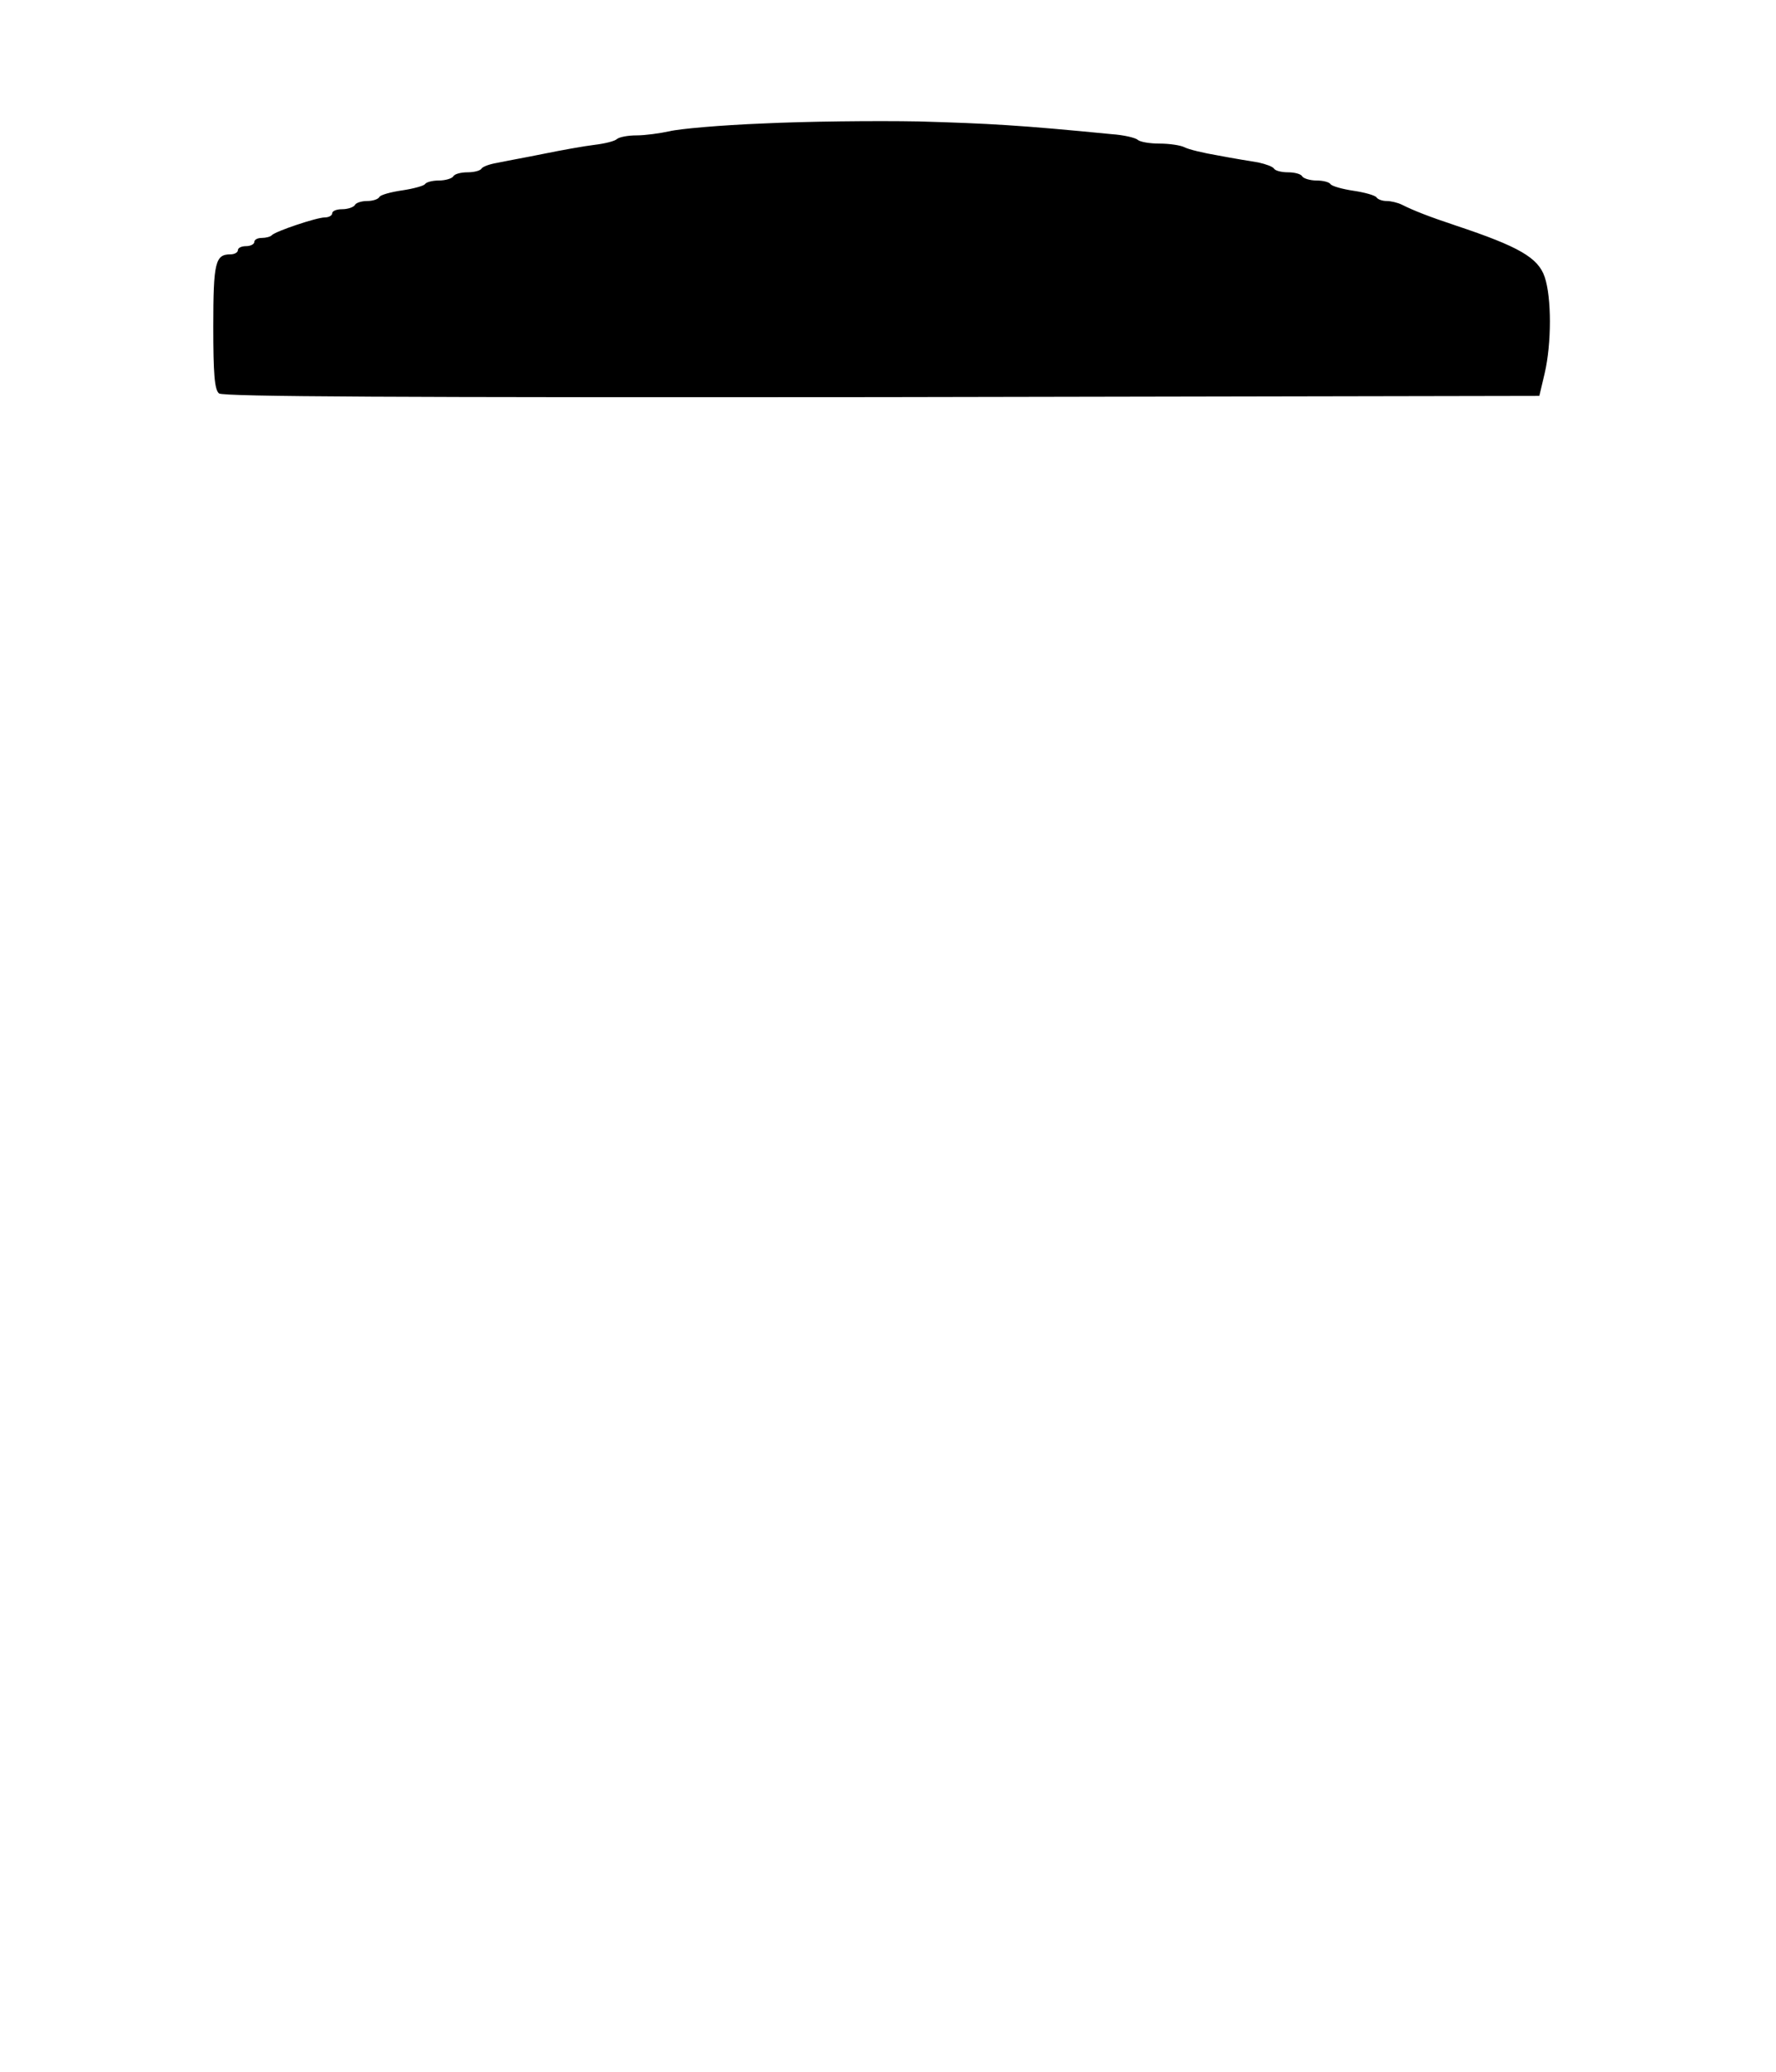 <?xml version="1.0" encoding="UTF-8" standalone="yes"?>
<svg version="1.0" xmlns="http://www.w3.org/2000/svg" width="433" height="505" viewBox="0 0 433 505" preserveAspectRatio="xMidYMid meet">
  <g transform="translate(0,505) scale(0.1,-0.1)" fill="#000000" stroke="none">
    <path d="M1860 4749 c-102 -4 -204 -13 -228 -19 -23 -5 -59 -10 -80 -10 -21 0
-42 -4 -48 -9 -5 -5 -29 -11 -54 -14 -25 -3 -81 -13 -125 -22 -44 -9 -95 -18
-113 -22 -18 -3 -35 -9 -38 -14 -3 -5 -18 -9 -34 -9 -16 0 -32 -4 -35 -10 -3
-5 -19 -10 -35 -10 -16 0 -31 -4 -34 -9 -3 -4 -28 -11 -55 -15 -28 -4 -53 -11
-56 -16 -3 -6 -17 -10 -30 -10 -13 0 -27 -4 -30 -10 -3 -5 -17 -10 -31 -10
-13 0 -24 -4 -24 -10 0 -5 -8 -10 -18 -10 -20 0 -118 -33 -129 -43 -3 -4 -15
-7 -25 -7 -10 0 -18 -4 -18 -10 0 -5 -9 -10 -20 -10 -11 0 -20 -4 -20 -10 0
-5 -8 -10 -18 -10 -37 0 -42 -19 -42 -176 0 -115 3 -154 14 -163 10 -8 440
-10 1616 -9 l1603 3 13 55 c17 73 17 185 0 235 -16 47 -63 74 -216 125 -66 22
-102 36 -132 51 -10 5 -27 9 -37 9 -11 0 -22 4 -25 9 -4 5 -29 12 -56 16 -27
4 -52 11 -56 16 -3 5 -18 9 -34 9 -16 0 -32 5 -35 10 -3 6 -19 10 -35 10 -16
0 -31 4 -34 9 -3 5 -20 11 -38 15 -18 3 -62 10 -98 17 -36 6 -73 15 -82 20
-10 5 -37 9 -61 9 -24 0 -47 4 -53 9 -5 5 -34 12 -64 14 -224 22 -298 26 -470
31 -107 2 -278 0 -380 -5z"/>
  </g>
</svg>